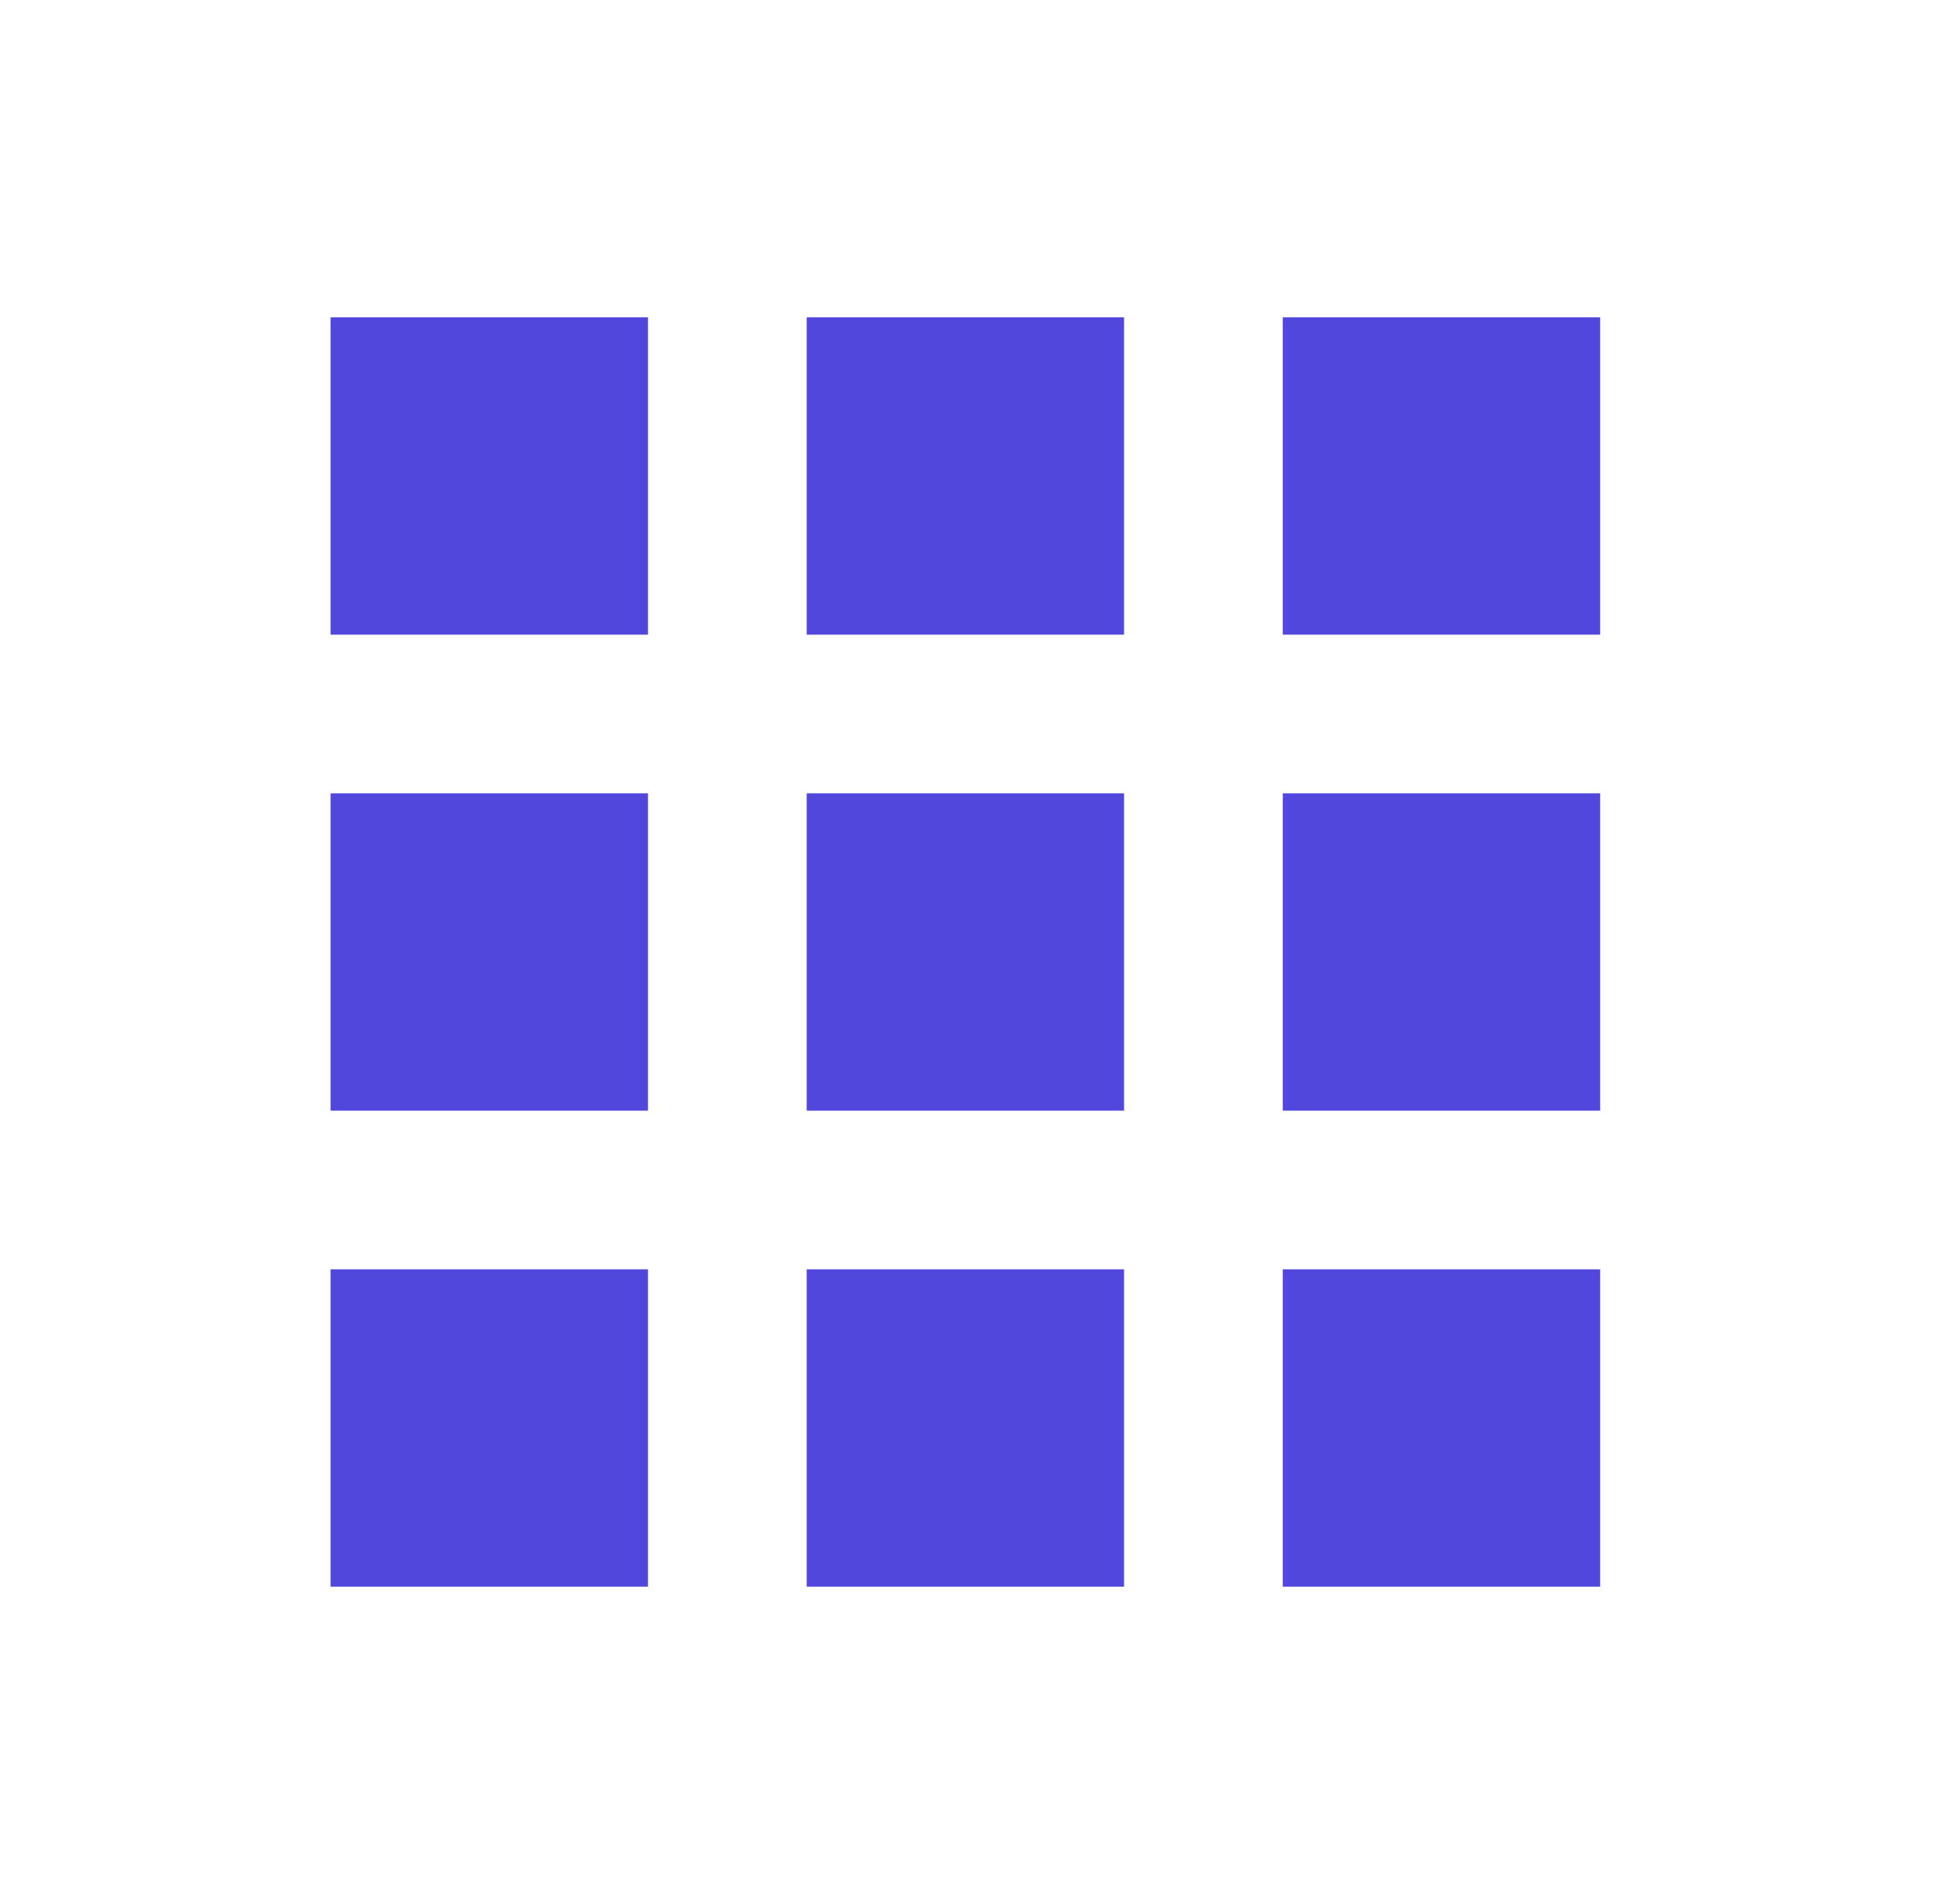 <svg width="49" height="48" viewBox="0 0 49 48" fill="none" xmlns="http://www.w3.org/2000/svg">
<path d="M8.333 16H16.333V8H8.333V16ZM20.333 40H28.333V32H20.333V40ZM8.333 40H16.333V32H8.333V40ZM8.333 28H16.333V20H8.333V28ZM20.333 28H28.333V20H20.333V28ZM32.333 8V16H40.333V8H32.333ZM20.333 16H28.333V8H20.333V16ZM32.333 28H40.333V20H32.333V28ZM32.333 40H40.333V32H32.333V40Z" fill="#5147DD"/>
</svg>
